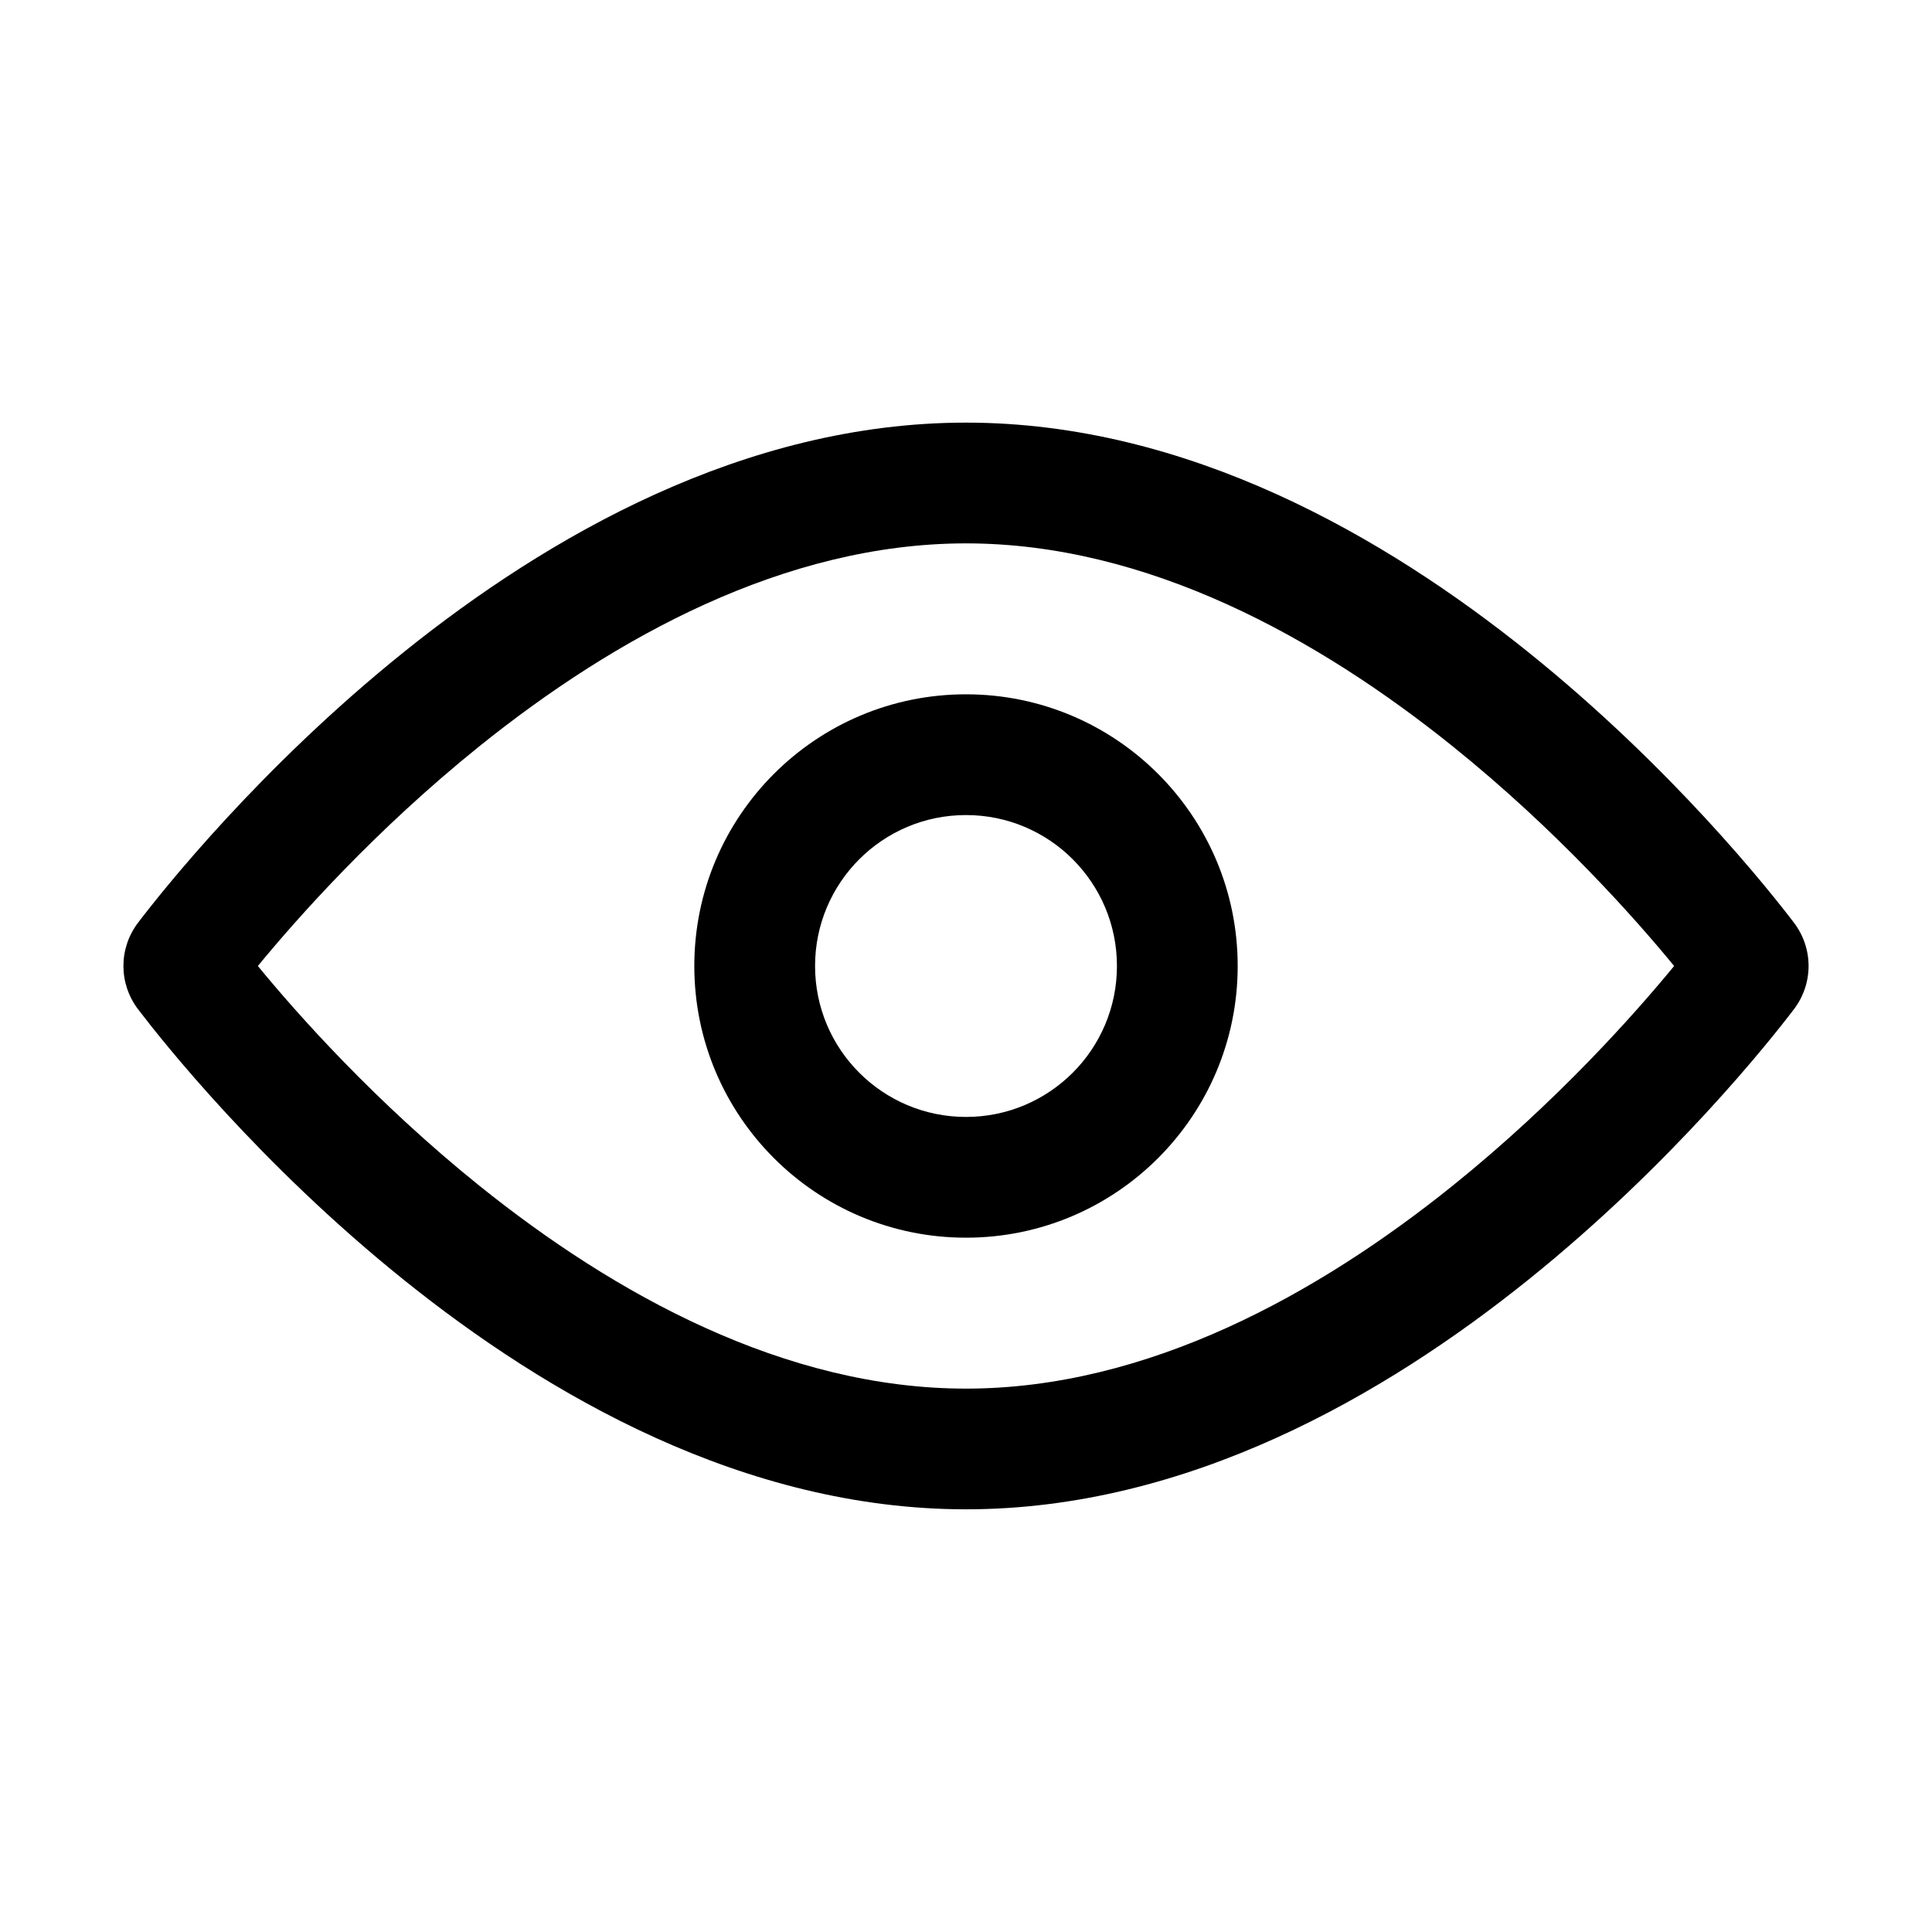 <!-- Generated by weiling.cn -->
<svg version="1.1" xmlns="http://www.w3.org/2000/svg" width="32" height="32" viewBox="0 0 32 32">
<path fill="currentColor" d="M16 7c-3.673 0-6.938 1.893-9.311 3.8-2.391 1.922-4.007 3.964-4.401 4.481-0.325 0.427-0.325 1.010 0 1.437 0.394 0.517 2.010 2.56 4.401 4.481 2.373 1.907 5.638 3.8 9.311 3.8s6.938-1.893 9.311-3.8c2.391-1.922 4.007-3.964 4.401-4.481 0.325-0.427 0.325-1.010 0-1.437-0.394-0.518-2.010-2.56-4.401-4.481-2.373-1.907-5.638-3.8-9.311-3.8zM7.942 19.641c-1.726-1.388-3.021-2.849-3.671-3.641 0.65-0.791 1.945-2.253 3.671-3.641 2.231-1.794 5.055-3.359 8.058-3.359s5.826 1.565 8.058 3.359c1.726 1.388 3.021 2.849 3.671 3.641-0.65 0.791-1.945 2.253-3.671 3.641-2.231 1.794-5.055 3.359-8.058 3.359s-5.826-1.565-8.058-3.359zM16 11.5c-2.485 0-4.5 2.015-4.5 4.5s2.015 4.5 4.5 4.5c2.485 0 4.5-2.015 4.5-4.5s-2.015-4.5-4.5-4.5zM13.5 16c0-1.381 1.119-2.5 2.5-2.5s2.5 1.119 2.5 2.5c0 1.381-1.119 2.5-2.5 2.5s-2.5-1.119-2.5-2.5z"></path>
</svg>
